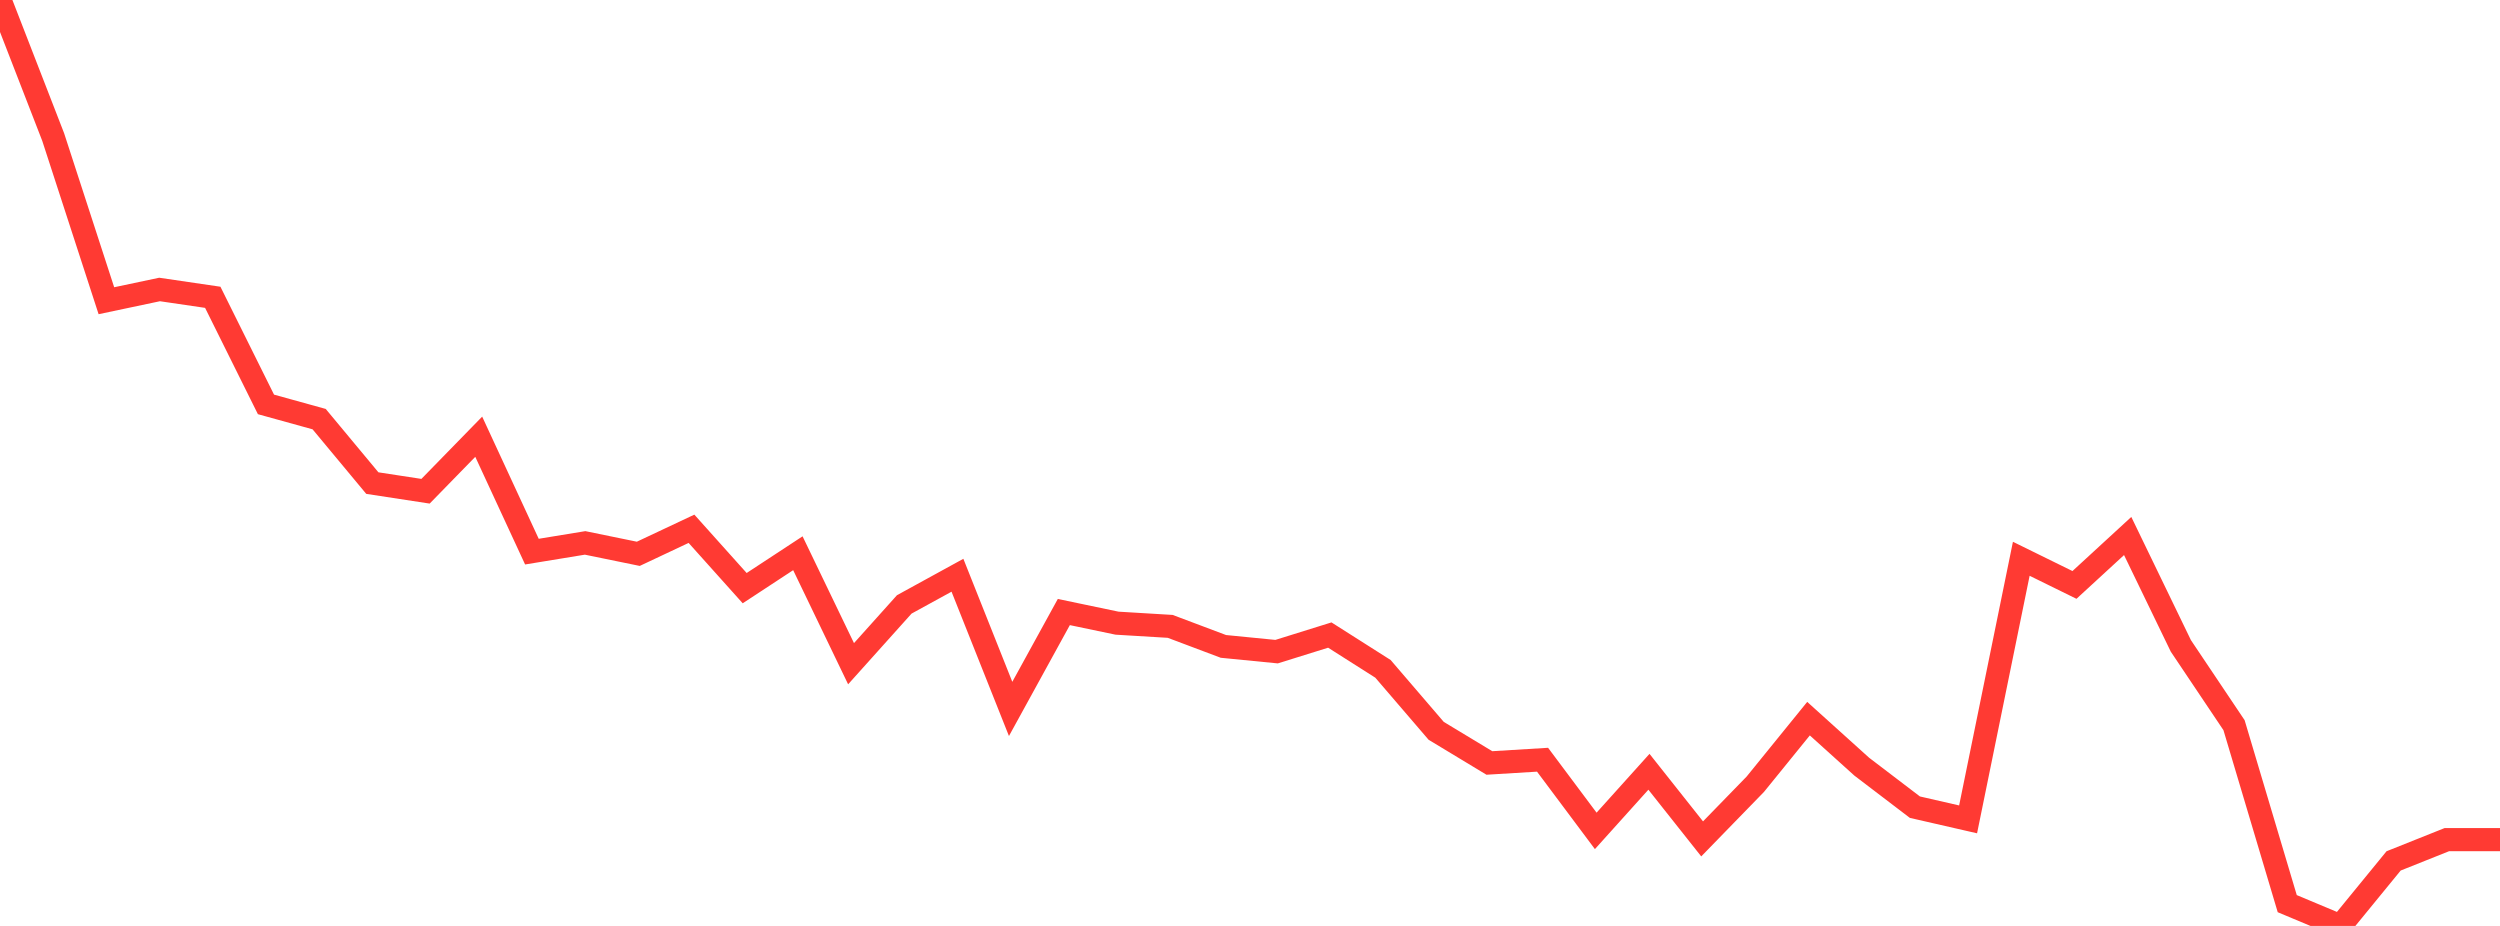 <?xml version="1.0" standalone="no"?>
<!DOCTYPE svg PUBLIC "-//W3C//DTD SVG 1.1//EN" "http://www.w3.org/Graphics/SVG/1.1/DTD/svg11.dtd">

<svg width="135" height="50" viewBox="0 0 135 50" preserveAspectRatio="none" 
  xmlns="http://www.w3.org/2000/svg"
  xmlns:xlink="http://www.w3.org/1999/xlink">


<polyline points="0.0, 0.0 2.872, 7.401 5.745, 16.239 8.617, 15.632 11.489, 16.054 14.362, 21.838 17.234, 22.633 20.106, 26.087 22.979, 26.527 25.851, 23.583 28.723, 29.788 31.596, 29.317 34.468, 29.906 37.34, 28.554 40.213, 31.76 43.085, 29.875 45.957, 35.84 48.83, 32.638 51.702, 31.063 54.574, 38.282 57.447, 33.05 60.319, 33.651 63.191, 33.824 66.064, 34.906 68.936, 35.189 71.809, 34.293 74.681, 36.118 77.553, 39.464 80.426, 41.2 83.298, 41.025 86.17, 44.868 89.043, 41.676 91.915, 45.3 94.787, 42.348 97.66, 38.807 100.532, 41.398 103.404, 43.587 106.277, 44.246 109.149, 30.174 112.021, 31.586 114.894, 28.944 117.766, 34.878 120.638, 39.16 123.511, 48.797 126.383, 50.0 129.255, 46.488 132.128, 45.341 135.0, 45.341" fill="none" stroke="#ff3a33" stroke-width="1.25"/>

</svg>